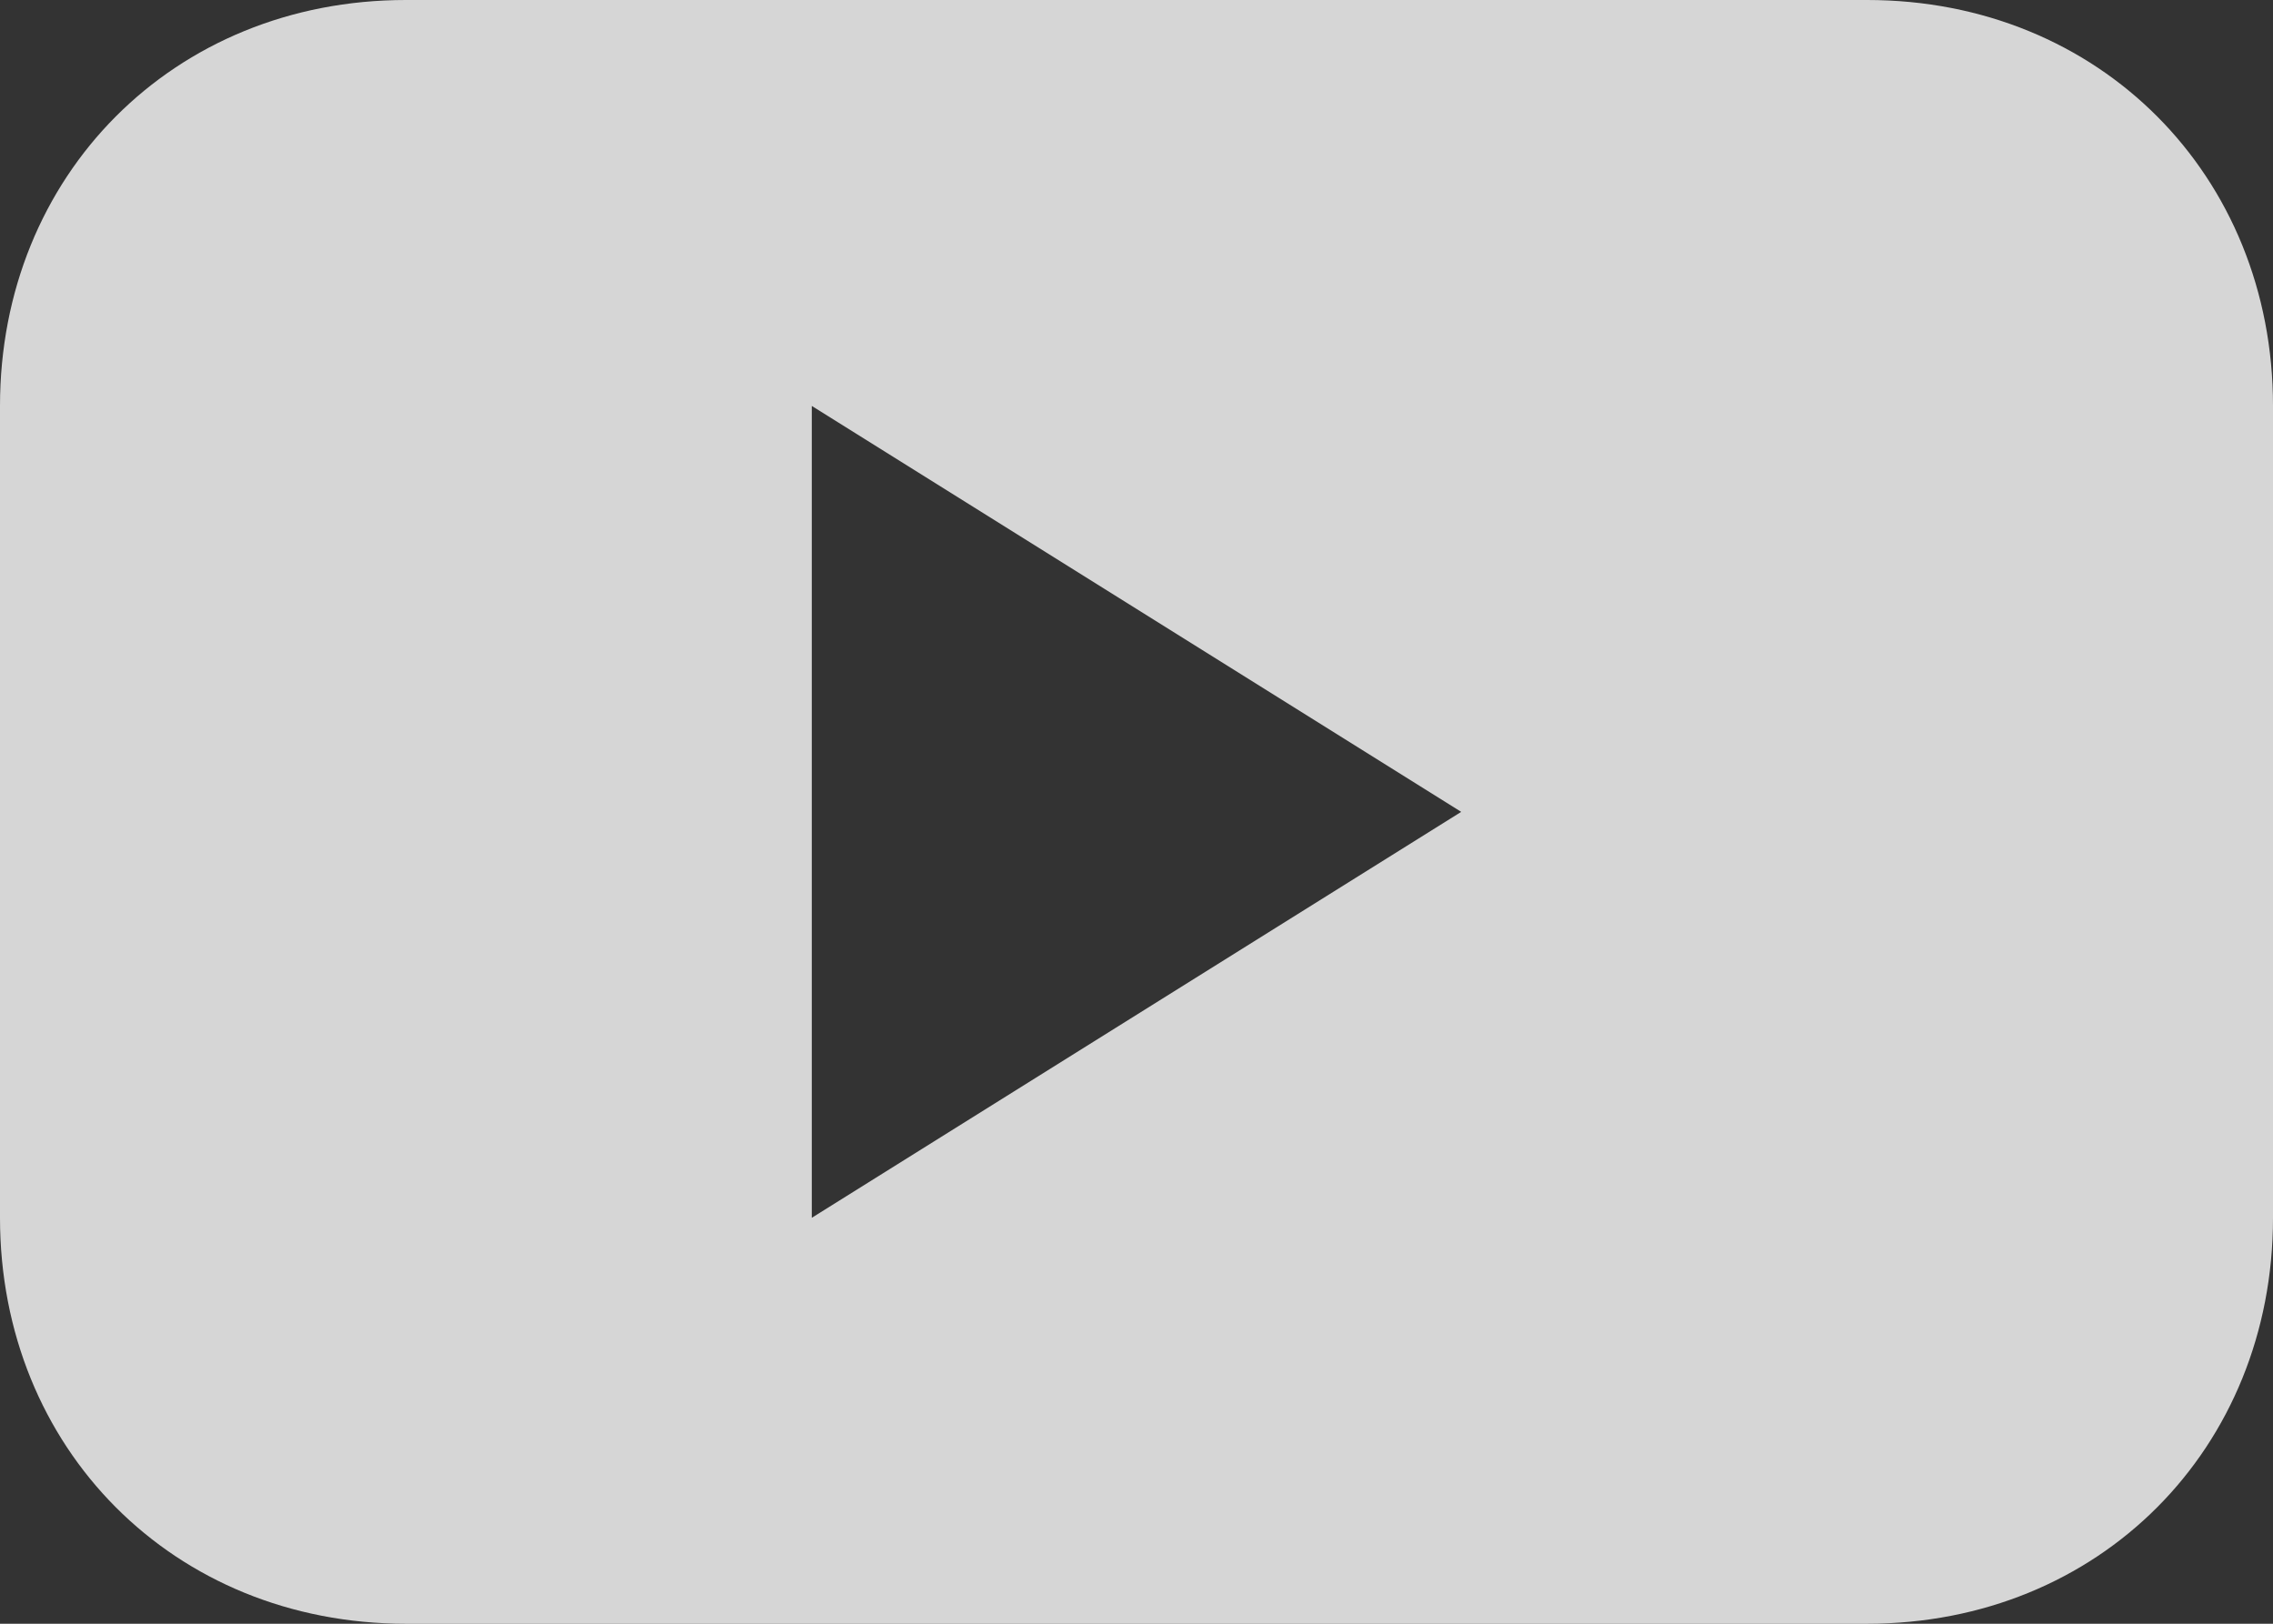 <svg xmlns="http://www.w3.org/2000/svg" width="28" height="20" viewBox="0 0 28 20">
    <rect x="0" y="0" width="28" height="20" fill="#333333" stroke="none"/>
    <path fill="#FFF" fill-rule="evenodd" d="M28 15c0 2.839-2.135 5-5 5H5c-2.865 0-5-2.161-5-5V5c0-2.839 2.135-5 5-5h18c2.865 0 5 2.161 5 5v10zM10 5v10l8-5-8-5z" opacity=".8"/>
</svg>
